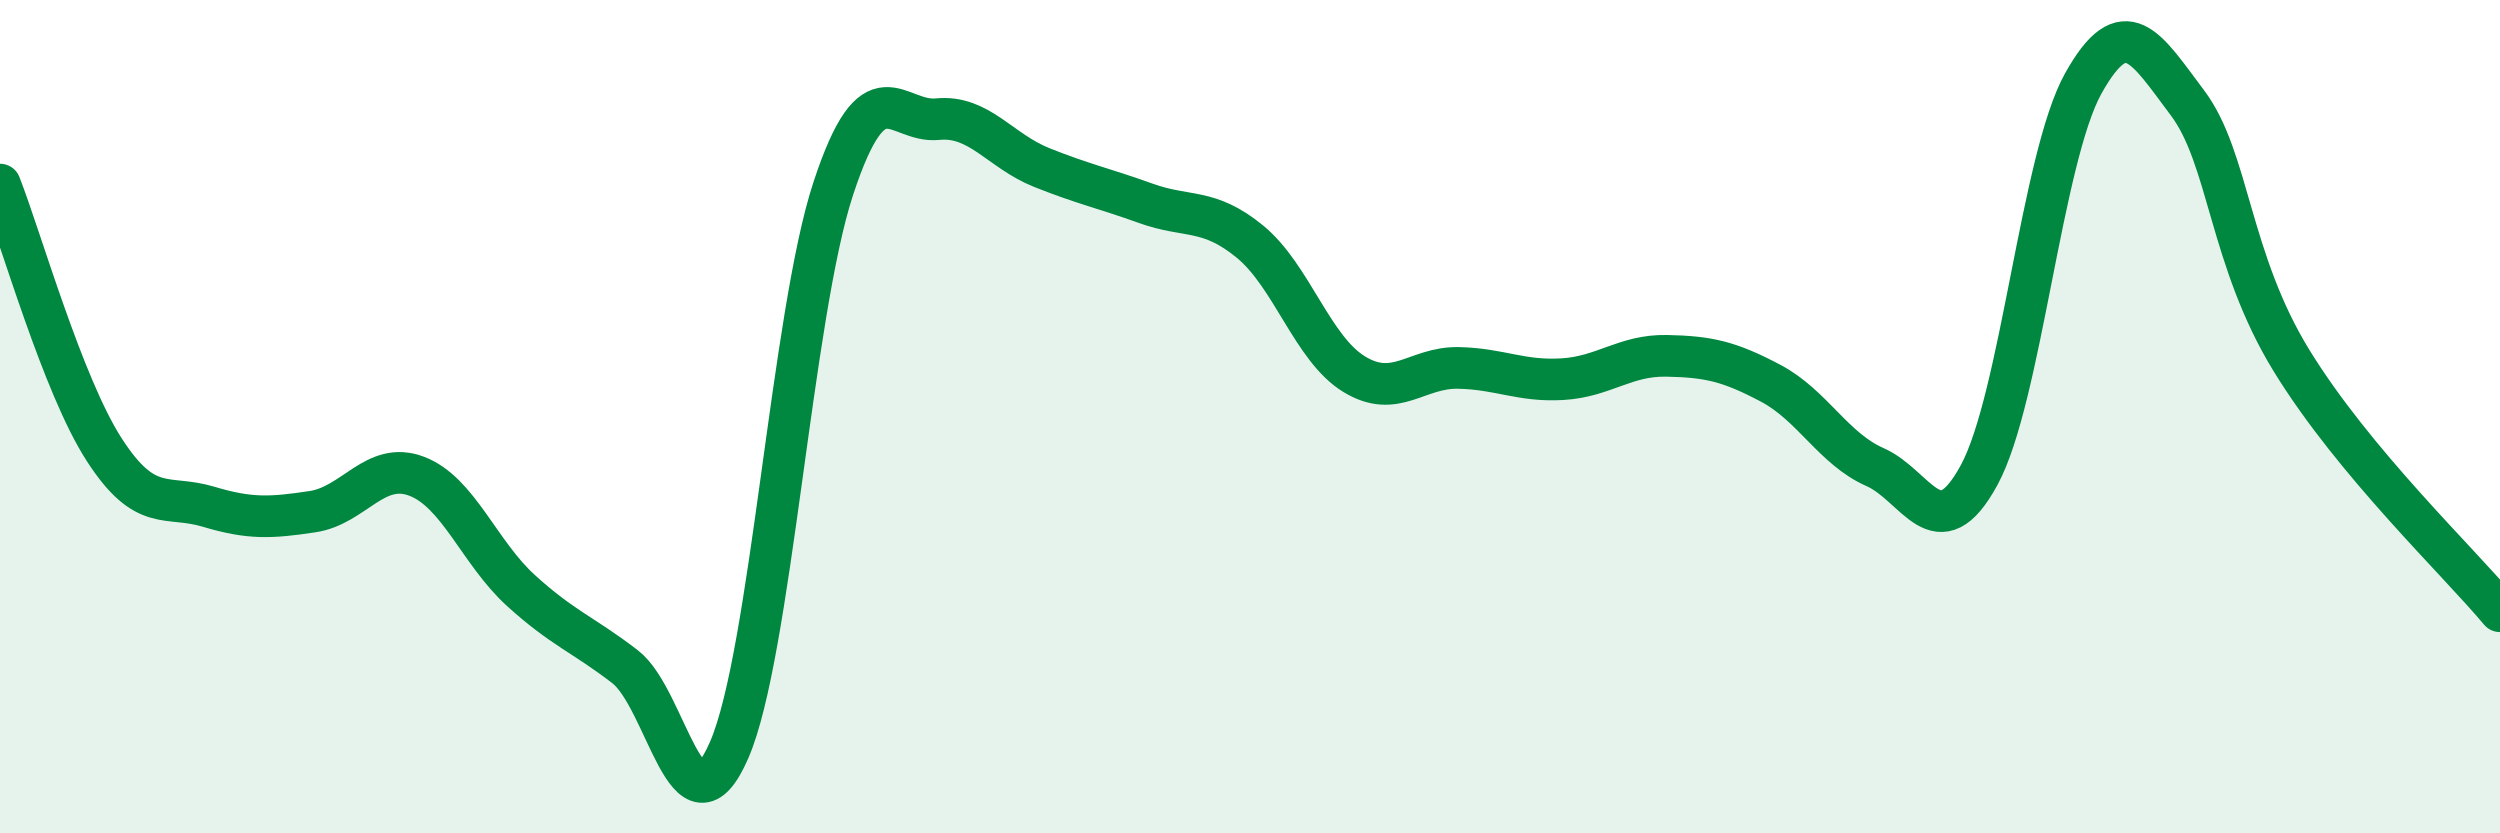 
    <svg width="60" height="20" viewBox="0 0 60 20" xmlns="http://www.w3.org/2000/svg">
      <path
        d="M 0,4.43 C 0.5,5.7 1.5,9.24 2.5,10.79 C 3.5,12.34 4,11.86 5,12.16 C 6,12.46 6.5,12.43 7.5,12.28 C 8.5,12.13 9,11.05 10,11.43 C 11,11.81 11.5,13.26 12.5,14.17 C 13.5,15.08 14,15.23 15,16 C 16,16.77 16.5,20.3 17.5,18 C 18.5,15.7 19,7.55 20,4.52 C 21,1.49 21.5,2.96 22.5,2.86 C 23.5,2.76 24,3.62 25,4.02 C 26,4.42 26.5,4.52 27.5,4.88 C 28.5,5.24 29,4.98 30,5.8 C 31,6.62 31.5,8.37 32.5,8.98 C 33.5,9.59 34,8.81 35,8.83 C 36,8.85 36.5,9.16 37.5,9.1 C 38.5,9.04 39,8.52 40,8.54 C 41,8.56 41.5,8.67 42.5,9.2 C 43.5,9.73 44,10.77 45,11.21 C 46,11.65 46.5,13.24 47.5,11.4 C 48.5,9.56 49,3.79 50,2 C 51,0.21 51.5,1.14 52.5,2.47 C 53.5,3.8 53.5,6.22 55,8.66 C 56.5,11.1 59,13.47 60,14.67L60 20L0 20Z"
        fill="#008740"
        opacity="0.1"
        stroke-linecap="round"
        stroke-linejoin="round"
      />
      <path
        d="M 0,4.43 C 0.5,5.7 1.5,9.24 2.5,10.79 C 3.5,12.34 4,11.86 5,12.16 C 6,12.46 6.5,12.43 7.5,12.28 C 8.5,12.13 9,11.05 10,11.43 C 11,11.81 11.5,13.26 12.5,14.17 C 13.5,15.08 14,15.23 15,16 C 16,16.77 16.5,20.3 17.5,18 C 18.5,15.7 19,7.55 20,4.52 C 21,1.49 21.5,2.96 22.5,2.86 C 23.5,2.76 24,3.62 25,4.02 C 26,4.42 26.5,4.52 27.5,4.88 C 28.5,5.24 29,4.98 30,5.8 C 31,6.62 31.5,8.37 32.5,8.98 C 33.5,9.59 34,8.81 35,8.83 C 36,8.85 36.5,9.16 37.5,9.1 C 38.5,9.04 39,8.52 40,8.54 C 41,8.56 41.5,8.67 42.5,9.2 C 43.5,9.73 44,10.77 45,11.21 C 46,11.65 46.5,13.24 47.5,11.4 C 48.5,9.56 49,3.79 50,2 C 51,0.21 51.5,1.14 52.5,2.47 C 53.5,3.8 53.5,6.22 55,8.66 C 56.5,11.1 59,13.47 60,14.67"
        stroke="#008740"
        stroke-width="1"
        fill="none"
        stroke-linecap="round"
        stroke-linejoin="round"
      />
    </svg>
  